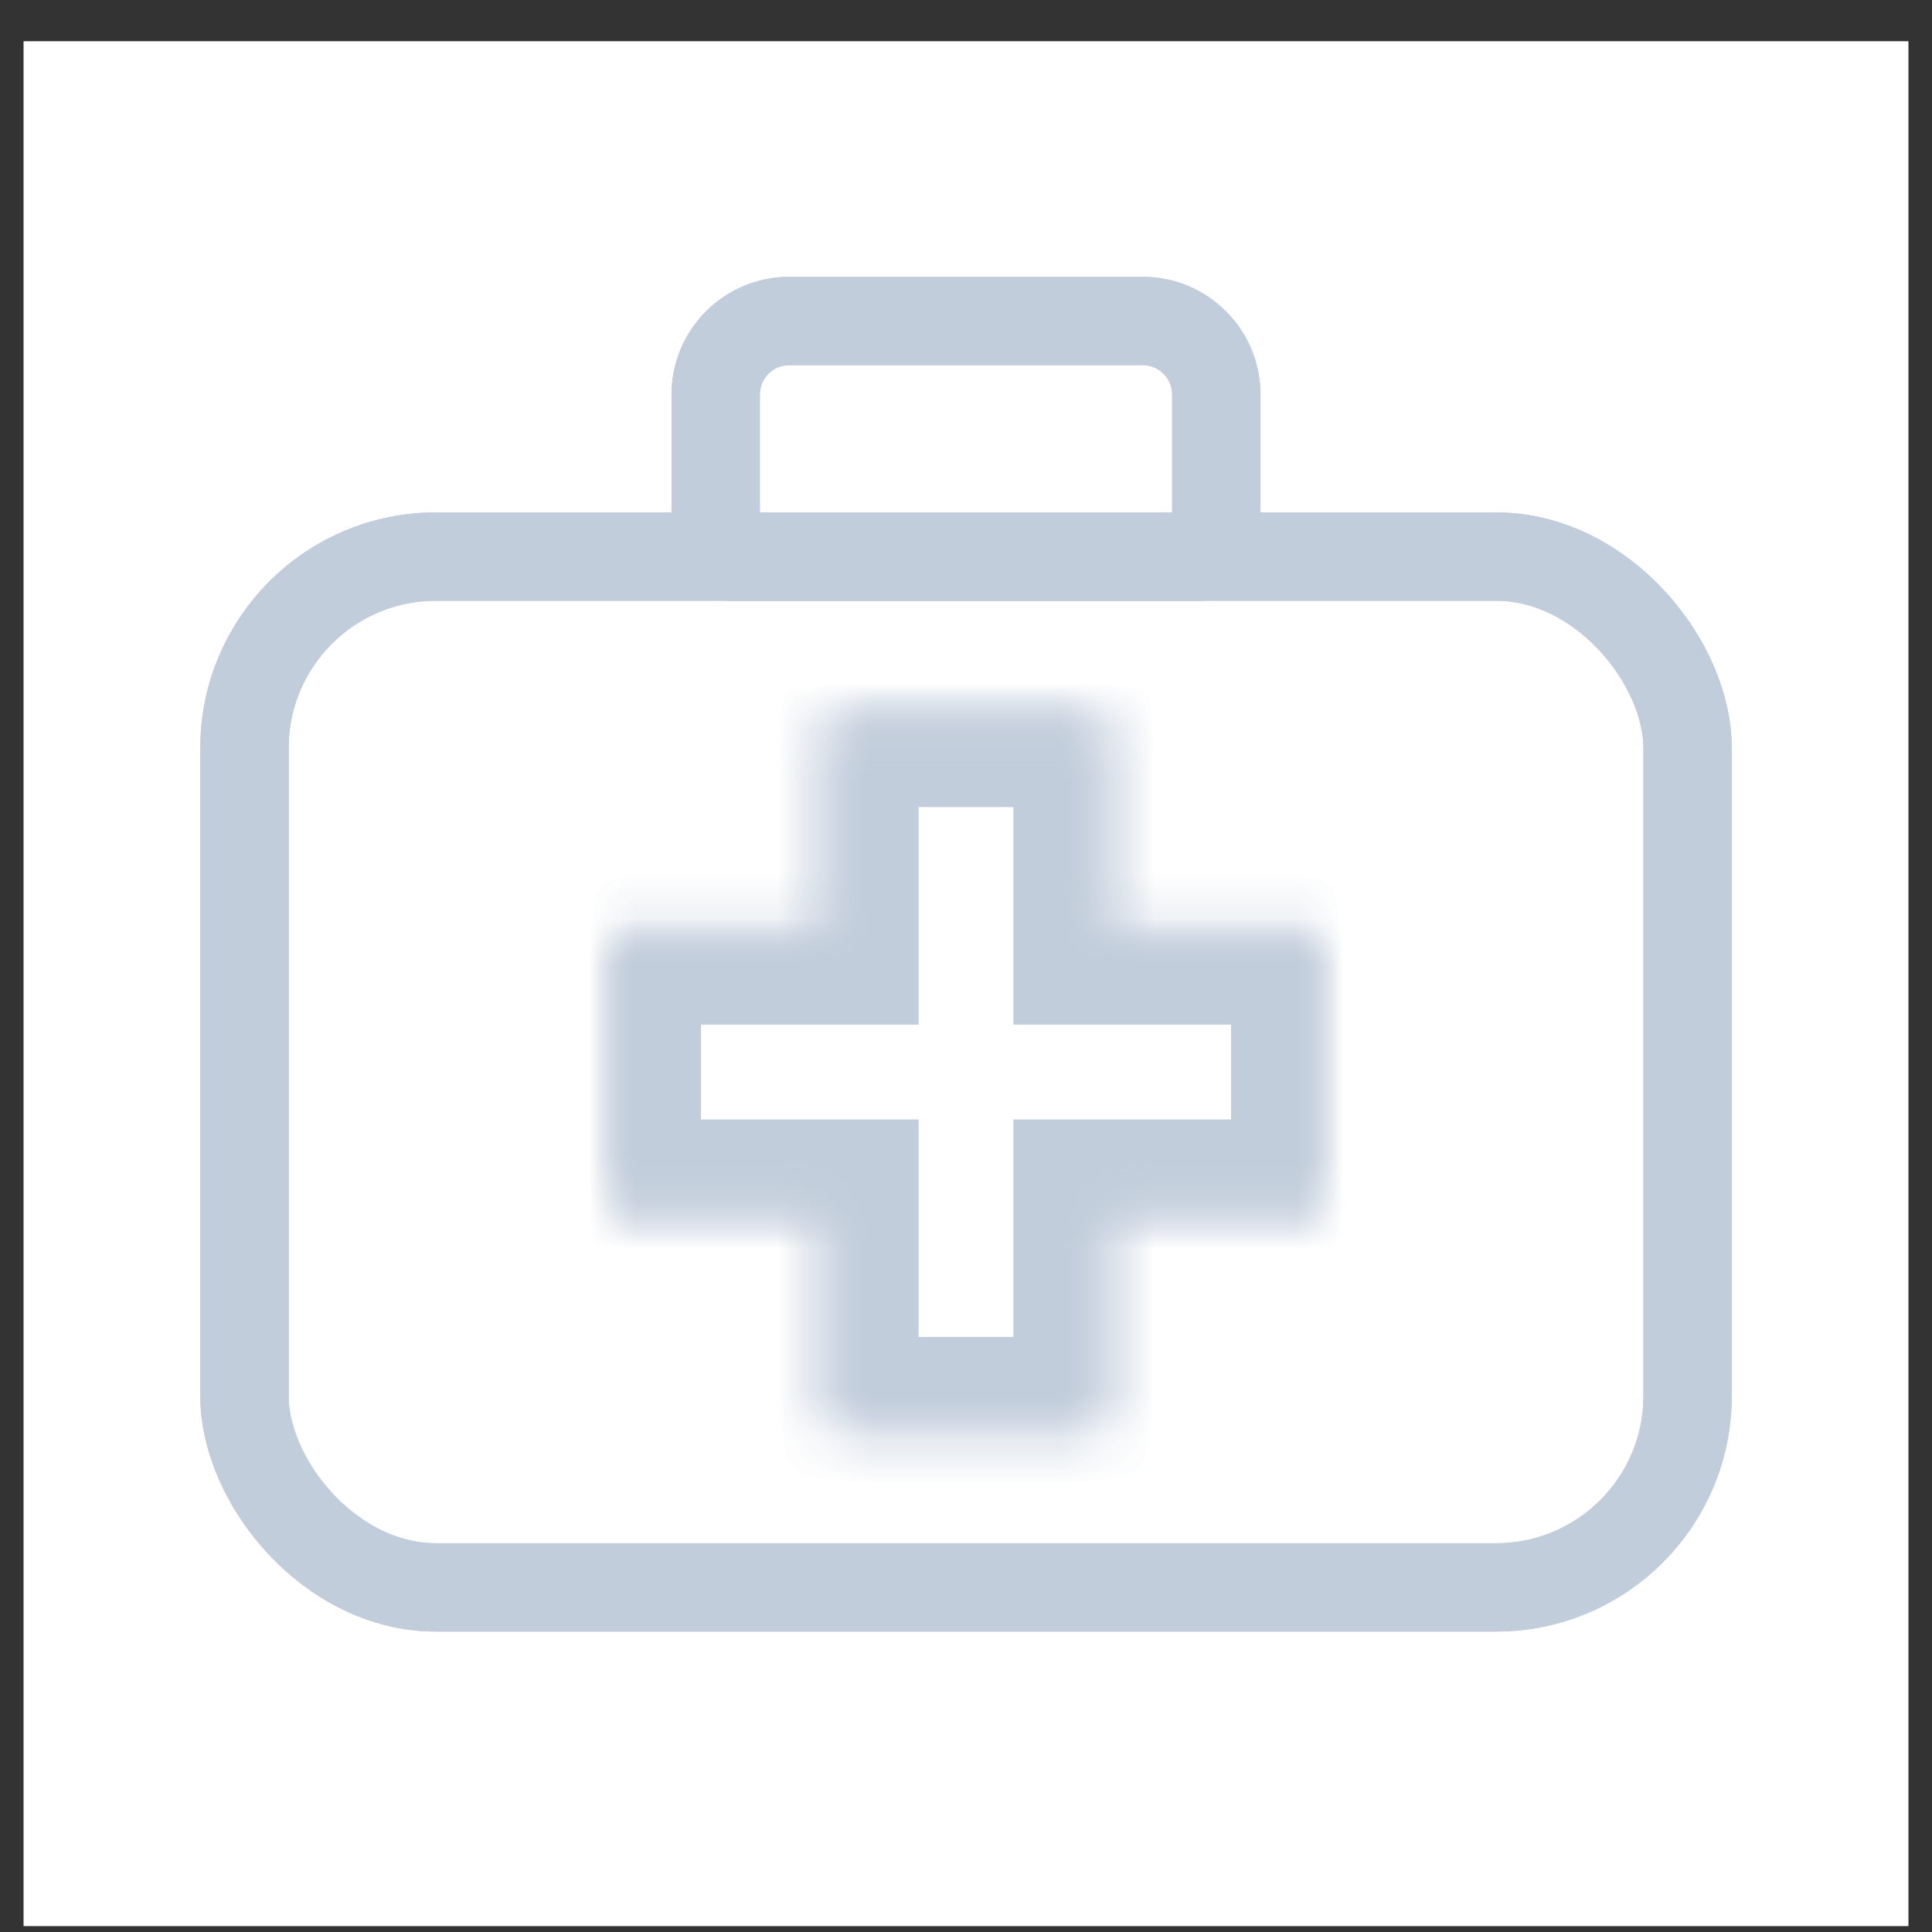 <svg width="41" height="41" viewBox="0 0 41 41" fill="none" xmlns="http://www.w3.org/2000/svg">
<rect x="0" y="0" width="41" height="41" fill="#333333" stroke="none"/>
<rect width="40" height="40" transform="translate(0.5 0.875)" fill="white"/>
<rect x="5.188" y="11.812" width="30.625" height="21.875" rx="4.062" stroke="#BFCBDB" stroke-width="1.875"/>
<rect x="5.188" y="11.812" width="30.625" height="21.875" rx="4.062" stroke="#C2CDDB" stroke-width="1.875"/>
<path d="M16.75 6.812H24.25C25.113 6.812 25.812 7.512 25.812 8.375V11.5C25.812 11.673 25.673 11.812 25.5 11.812H15.5C15.327 11.812 15.188 11.673 15.188 11.5V8.375C15.188 7.512 15.887 6.812 16.75 6.812Z" stroke="#BFCBDB" stroke-width="1.875"/>
<path d="M16.75 6.812H24.25C25.113 6.812 25.812 7.512 25.812 8.375V11.5C25.812 11.673 25.673 11.812 25.5 11.812H15.5C15.327 11.812 15.188 11.673 15.188 11.5V8.375C15.188 7.512 15.887 6.812 16.75 6.812Z" stroke="#C2CDDB" stroke-width="1.875"/>
<mask id="path-3-inside-1_2073_24451" fill="white">
<path fill-rule="evenodd" clip-rule="evenodd" d="M23.385 15.25H17.615V19.865H13V25.635H17.615V30.25H23.385V25.635H28L28 19.865H23.385V15.25Z"/>
</mask>
<path d="M17.615 15.25V13.375H15.74V15.25H17.615ZM23.385 15.25H25.26V13.375H23.385V15.25ZM17.615 19.865V21.74H19.49V19.865H17.615ZM13 19.865V17.99H11.125V19.865H13ZM13 25.635H11.125V27.51H13V25.635ZM17.615 25.635H19.49V23.76H17.615V25.635ZM17.615 30.25H15.74V32.125H17.615V30.25ZM23.385 30.25V32.125H25.26V30.25H23.385ZM23.385 25.635V23.76H21.51V25.635H23.385ZM28 25.635V27.51H29.875L29.875 25.635L28 25.635ZM28 19.865L29.875 19.865L29.875 17.99H28V19.865ZM23.385 19.865H21.51V21.74H23.385V19.865ZM17.615 17.125H23.385V13.375H17.615V17.125ZM19.49 19.865V15.25H15.74V19.865H19.49ZM13 21.74H17.615V17.99H13V21.74ZM14.875 25.635V19.865H11.125V25.635H14.875ZM17.615 23.76H13V27.51H17.615V23.76ZM19.49 30.25V25.635H15.74V30.25H19.49ZM23.385 28.375H17.615V32.125H23.385V28.375ZM21.51 25.635V30.25H25.26V25.635H21.51ZM28 23.76H23.385V27.51H28V23.76ZM26.125 19.865L26.125 25.635L29.875 25.635L29.875 19.865L26.125 19.865ZM23.385 21.74H28V17.99H23.385V21.74ZM21.51 15.25V19.865H25.26V15.25H21.51Z" fill="#BFCBDB" mask="url(#path-3-inside-1_2073_24451)"/>
<path d="M17.615 15.25V13.375H15.74V15.25H17.615ZM23.385 15.25H25.26V13.375H23.385V15.25ZM17.615 19.865V21.74H19.49V19.865H17.615ZM13 19.865V17.99H11.125V19.865H13ZM13 25.635H11.125V27.51H13V25.635ZM17.615 25.635H19.49V23.76H17.615V25.635ZM17.615 30.25H15.74V32.125H17.615V30.25ZM23.385 30.25V32.125H25.26V30.25H23.385ZM23.385 25.635V23.76H21.51V25.635H23.385ZM28 25.635V27.51H29.875L29.875 25.635L28 25.635ZM28 19.865L29.875 19.865L29.875 17.99H28V19.865ZM23.385 19.865H21.51V21.74H23.385V19.865ZM17.615 17.125H23.385V13.375H17.615V17.125ZM19.49 19.865V15.25H15.74V19.865H19.49ZM13 21.74H17.615V17.99H13V21.74ZM14.875 25.635V19.865H11.125V25.635H14.875ZM17.615 23.76H13V27.51H17.615V23.76ZM19.49 30.25V25.635H15.74V30.25H19.49ZM23.385 28.375H17.615V32.125H23.385V28.375ZM21.51 25.635V30.25H25.26V25.635H21.51ZM28 23.76H23.385V27.51H28V23.76ZM26.125 19.865L26.125 25.635L29.875 25.635L29.875 19.865L26.125 19.865ZM23.385 21.74H28V17.99H23.385V21.74ZM21.51 15.25V19.865H25.26V15.25H21.51Z" fill="#C2CDDB" mask="url(#path-3-inside-1_2073_24451)"/>
</svg>
